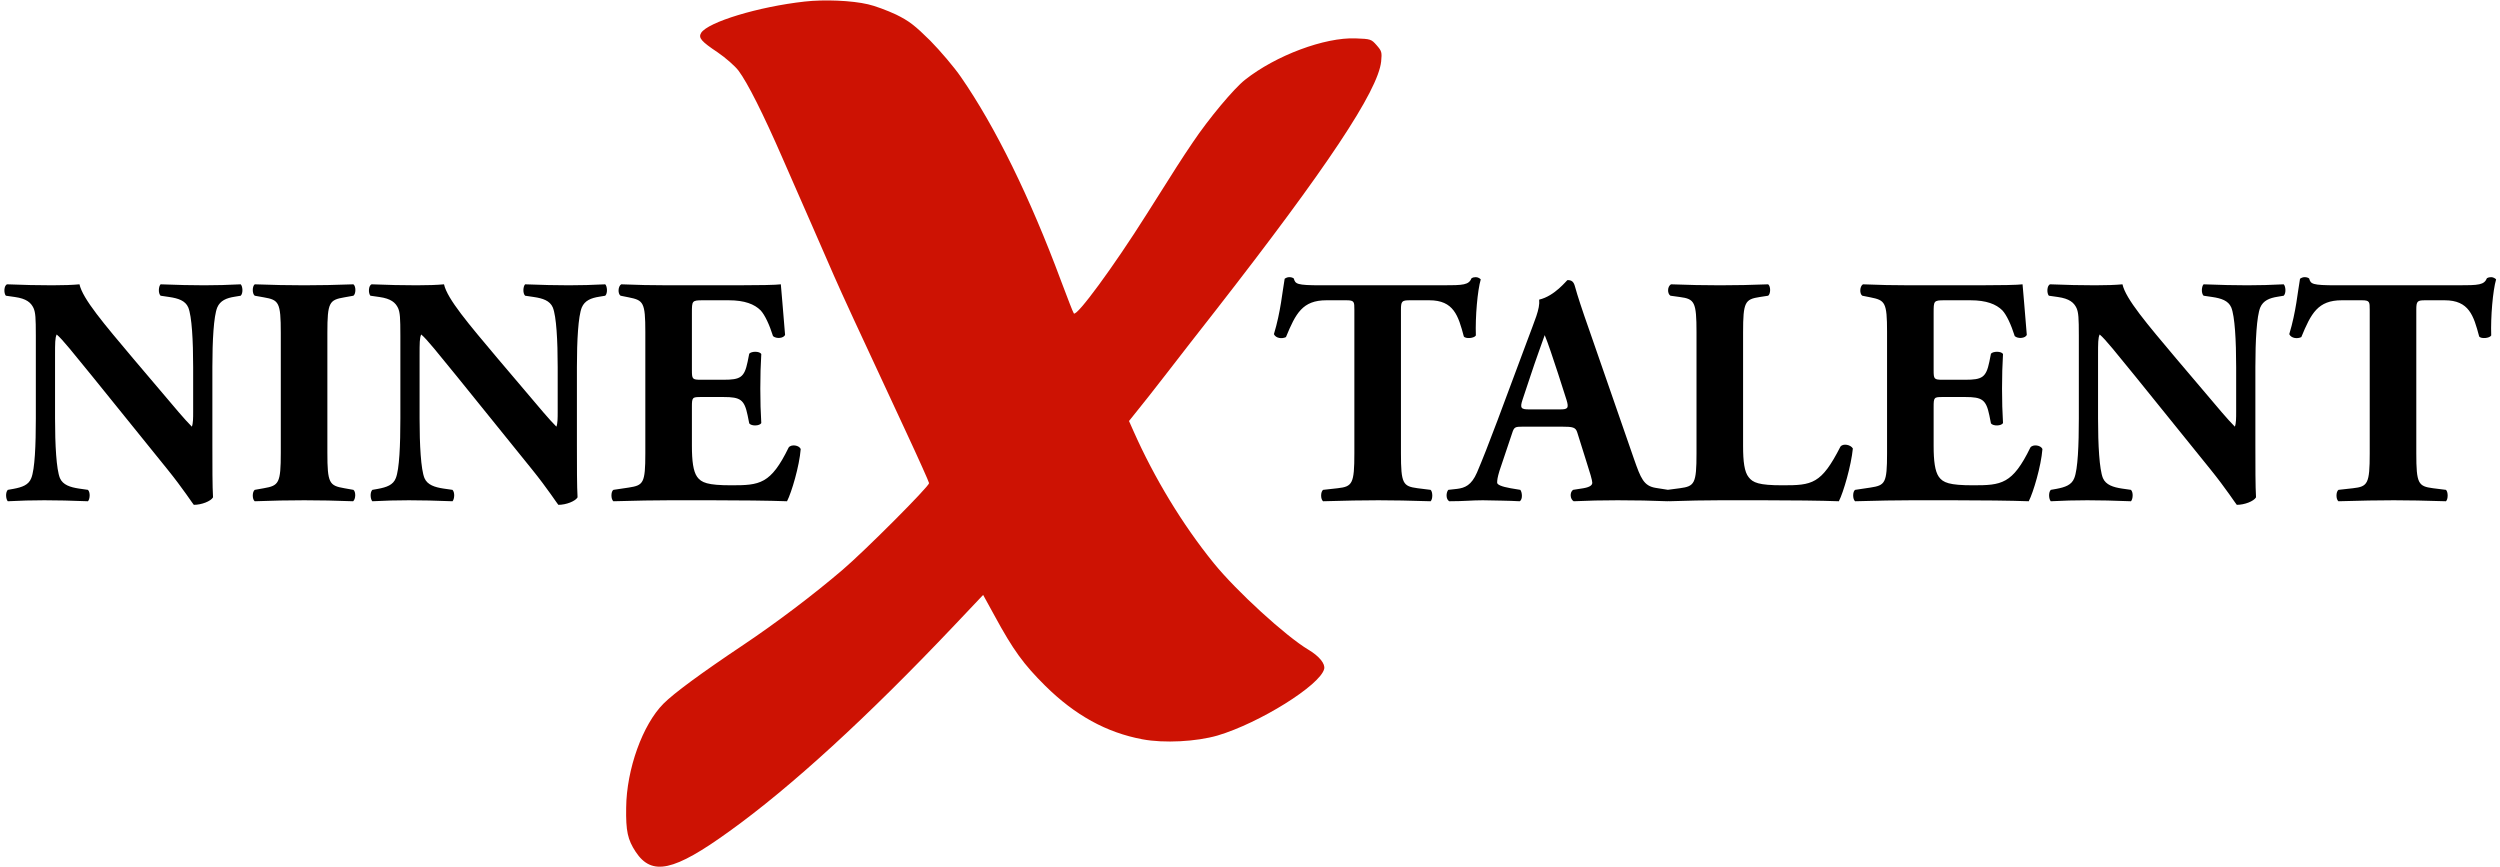 <?xml version="1.0" encoding="UTF-8"?> <svg xmlns="http://www.w3.org/2000/svg" width="1819" height="631" viewBox="0 0 1819 631" fill="none"><path d="M985.435 329.872V225.355C985.435 219.667 985.435 218.482 979.747 218.482H965.053C947.752 218.482 942.775 227.962 935.665 245.263C932.821 246.685 928.318 246.211 926.896 243.13C931.873 226.777 933.058 212.083 934.717 202.84C935.665 202.129 936.85 201.655 938.035 201.655C939.22 201.655 940.405 201.892 941.353 202.603C942.538 206.632 943.249 207.58 961.261 207.58H1049.43C1065.07 207.58 1068.62 207.343 1070.76 202.366C1071.7 201.892 1072.41 201.655 1073.84 201.655C1075.26 201.655 1076.92 202.603 1077.39 203.314C1075.02 211.372 1073.36 230.569 1073.84 244.078C1072.65 246.211 1066.25 246.685 1065.07 244.789C1061.04 229.621 1057.72 218.482 1039.95 218.482H1025.73C1020.04 218.482 1019.33 219.193 1019.33 225.355V329.872C1019.33 351.913 1020.75 353.809 1031.41 355.231L1040.89 356.416C1042.55 357.838 1042.55 363.289 1040.89 364.711C1025.49 364.237 1013.64 364 1002.97 364C991.597 364 979.273 364.237 962.683 364.711C960.787 363.289 960.787 357.838 962.683 356.416L973.348 355.231C984.013 354.046 985.435 351.913 985.435 329.872ZM1136.26 310.438H1108.05C1102.37 310.438 1101.66 310.675 1100.23 315.178L1090.99 342.67C1089.57 347.41 1089.33 349.306 1089.33 351.202C1089.33 352.624 1092.41 354.046 1099.05 355.231L1106.16 356.416C1107.58 358.075 1108.05 363.526 1105.68 364.711C1097.39 364.237 1088.86 364.237 1078.9 364C1070.85 364 1065.39 364.711 1054.49 364.711C1051.89 363.289 1052.12 358.312 1053.78 356.416L1060.18 355.705C1065.87 354.994 1070.61 353.098 1074.64 343.855C1078.67 334.375 1083.17 322.999 1089.57 305.935L1111.14 248.107C1116.59 233.176 1120.62 224.881 1119.9 218.008C1131.28 215.401 1140.05 203.788 1140.52 203.788C1143.6 203.788 1145.03 204.973 1145.97 208.528C1147.87 215.401 1150.71 224.17 1156.64 240.997L1188.87 333.901C1193.85 348.121 1195.98 353.572 1204.75 354.994L1213.76 356.416C1215.18 357.601 1215.65 363.289 1213.52 364.711C1202.14 364.237 1189.35 364 1177.02 364C1165.17 364 1155.93 364.237 1145.03 364.711C1142.42 363.289 1141.95 358.312 1144.55 356.416L1152.14 355.231C1157.59 354.283 1158.54 352.624 1158.54 351.202C1158.54 349.543 1156.88 343.855 1154.03 335.086L1147.63 314.704C1146.45 310.912 1144.55 310.438 1136.26 310.438ZM1112.79 297.877H1135.07C1140.52 297.877 1141.71 297.166 1139.81 291.004L1133.65 271.807C1130.33 261.616 1126.07 248.818 1123.93 243.841C1122.04 249.292 1117.3 262.09 1113.74 272.992L1107.82 290.767C1105.68 297.166 1106.87 297.877 1112.79 297.877ZM1268.27 241.708V324.658C1268.27 335.797 1269.22 343.381 1272.3 347.173C1275.38 351.202 1279.65 353.098 1296.95 353.098C1318.52 353.098 1325.15 352.387 1339.14 324.895C1341.03 322.525 1346.48 323.473 1348.14 326.317C1346.96 338.641 1341.27 358.312 1337.95 364.711C1325.39 364.237 1302.64 364 1283.2 364H1251.45C1240.54 364 1228.69 364.237 1214 364.711C1211.87 363.289 1211.39 357.838 1213.29 356.416L1222.29 355.231C1232.96 353.809 1234.38 351.913 1234.38 329.872V241.708C1234.38 219.667 1232.96 217.534 1222.29 216.112L1215.42 215.164C1213.05 213.742 1213.05 208.291 1215.9 206.869C1228.22 207.343 1240.07 207.58 1251.45 207.58C1262.82 207.58 1274.67 207.343 1286.52 206.869C1288.42 208.291 1288.42 213.742 1286.52 215.164L1280.36 216.112C1269.69 217.771 1268.27 219.667 1268.27 241.708ZM1406.91 227.725V269.2C1406.91 275.836 1407.15 276.31 1413.54 276.31H1429.9C1442.22 276.31 1445.07 274.651 1447.44 263.275L1448.62 257.35C1450.28 255.454 1456.2 255.454 1457.39 257.587C1456.92 265.171 1456.68 273.703 1456.68 282.709C1456.68 291.715 1456.92 300.247 1457.39 307.831C1456.2 309.964 1450.28 310.201 1448.62 308.068L1447.44 302.143C1445.07 290.767 1442.22 288.871 1429.9 288.871H1413.54C1407.15 288.871 1406.91 289.108 1406.91 296.218V324.421C1406.91 335.323 1407.86 342.907 1410.7 346.936C1413.78 351.202 1418.28 353.098 1435.59 353.098C1456.2 353.098 1464.26 352.387 1477.3 325.606C1479.19 322.999 1485.12 323.947 1486.07 326.791C1485.12 339.115 1479.43 358.312 1476.11 364.711C1463.55 364.237 1440.8 364 1421.37 364H1390.56C1379.18 364 1367.57 364.237 1349.79 364.711C1347.9 363.289 1347.9 357.601 1349.79 356.416L1360.93 354.757C1371.6 353.098 1373.02 351.676 1373.02 329.872V241.471C1373.02 219.904 1371.6 218.482 1360.93 216.349L1355.01 215.164C1352.87 213.742 1353.11 208.291 1355.48 206.869C1366.62 207.343 1378.23 207.58 1389.61 207.58H1439.85C1455.02 207.58 1468.53 207.343 1471.61 206.869C1471.85 210.661 1473.51 227.725 1474.69 243.604C1473.74 246.211 1468.29 246.685 1465.92 244.552C1463.31 236.257 1460 229.147 1456.92 225.829C1452.41 221.326 1445.3 218.482 1433.69 218.482H1414.73C1406.91 218.482 1406.91 218.956 1406.91 227.725ZM1641.01 267.067V323.71C1641.01 339.115 1641.01 354.046 1641.48 361.867C1639.83 364.711 1633.19 367.318 1627.5 367.318C1627.26 367.318 1619.44 355.231 1608.3 341.485L1553.56 273.703C1539.81 256.876 1531.99 246.922 1527.72 243.367C1526.54 245.737 1526.54 249.766 1526.54 258.535V304.513C1526.54 323.71 1527.49 341.485 1530.09 347.884C1532.23 352.861 1537.68 354.52 1543.84 355.468L1550.48 356.416C1552.37 358.312 1551.9 363.289 1550.48 364.711C1537.68 364.237 1528.2 364 1518.72 364C1509.95 364 1501.18 364.237 1492.17 364.711C1490.75 363.289 1490.28 358.312 1492.17 356.416L1496.2 355.705C1502.6 354.52 1507.34 352.861 1509.24 347.884C1511.85 341.485 1512.56 323.71 1512.56 304.513V244.315C1512.56 231.28 1512.32 227.488 1510.9 224.17C1509 220.141 1505.68 217.297 1497.39 216.112L1490.75 215.164C1489.09 213.268 1489.33 207.58 1491.7 206.869C1502.84 207.343 1514.69 207.58 1524.41 207.58C1532.46 207.58 1539.34 207.343 1544.31 206.869C1546.68 217.534 1562.09 235.546 1583.42 260.905L1603.33 284.368C1613.76 296.692 1620.63 304.987 1626.08 310.438C1627.03 308.068 1627.03 304.039 1627.03 299.773V267.067C1627.03 247.87 1626.08 230.095 1623.47 223.696C1621.34 218.719 1616.13 217.06 1609.73 216.112L1603.33 215.164C1601.43 213.268 1601.91 208.291 1603.33 206.869C1616.13 207.343 1625.37 207.58 1635.09 207.58C1643.85 207.58 1652.39 207.343 1661.63 206.869C1663.05 208.291 1663.53 213.268 1661.63 215.164L1657.36 215.875C1651.2 216.823 1646.7 218.719 1644.57 223.696C1641.96 230.095 1641.01 247.87 1641.01 267.067ZM1724.21 329.872V225.355C1724.21 219.667 1724.21 218.482 1718.52 218.482H1703.83C1686.53 218.482 1681.55 227.962 1674.44 245.263C1671.59 246.685 1667.09 246.211 1665.67 243.13C1670.65 226.777 1671.83 212.083 1673.49 202.84C1674.44 202.129 1675.62 201.655 1676.81 201.655C1677.99 201.655 1679.18 201.892 1680.13 202.603C1681.31 206.632 1682.02 207.58 1700.03 207.58H1788.2C1803.84 207.58 1807.4 207.343 1809.53 202.366C1810.48 201.892 1811.19 201.655 1812.61 201.655C1814.03 201.655 1815.69 202.603 1816.16 203.314C1813.79 211.372 1812.14 230.569 1812.61 244.078C1811.42 246.211 1805.03 246.685 1803.84 244.789C1799.81 229.621 1796.49 218.482 1778.72 218.482H1764.5C1758.81 218.482 1758.1 219.193 1758.1 225.355V329.872C1758.1 351.913 1759.52 353.809 1770.19 355.231L1779.67 356.416C1781.33 357.838 1781.33 363.289 1779.67 364.711C1764.26 364.237 1752.41 364 1741.75 364C1730.37 364 1718.05 364.237 1701.46 364.711C1699.56 363.289 1699.56 357.838 1701.46 356.416L1712.12 355.231C1722.79 354.046 1724.21 351.913 1724.21 329.872Z" fill="black"></path><path d="M585.467 1.133C551.867 4.867 515.067 16.067 510.133 23.933C508 27.533 510.133 30.067 522.133 38.067C528 42.067 534.8 48.067 537.333 51.4C544 60.333 555.333 82.867 569.333 115C576.133 130.333 585.6 152.333 590.667 163.667C595.6 175 602.8 191.533 606.667 200.333C613.467 215.8 621.6 233.4 658.8 313.267C668.267 333.533 676 350.867 676 351.533C676 353.933 629.333 400.733 613.067 414.6C591.867 432.733 565.067 453 540.8 469.267C509.733 490.067 490.4 504.333 482.8 511.933C467.6 527.133 455.867 559.667 455.6 587.667C455.333 604.733 456.667 610.867 462.533 619.8C474.267 637.533 490.267 634.067 530.667 604.867C575.467 572.733 631.467 521.4 694.133 455.267L715.333 432.867L723.6 447.933C737.2 473 744.8 483.4 760.533 499C782.133 520.333 804.933 533 831.333 537.933C846.933 540.867 870.4 539.667 886 535.133C916.4 526.067 960.533 498.6 963.467 486.733C964.4 483 959.867 477.4 952 472.733C935.467 462.867 899.6 430.067 883.067 409.667C860.267 381.533 839.867 347.8 824.667 313.533L821.467 306.333L827.333 299C830.667 295 840.4 282.6 849.067 271.4C857.733 260.2 873.733 239.533 884.667 225.667C965.333 122.2 1002.67 66.067 1004.93 44.733C1005.6 37.933 1005.33 37.133 1001.6 32.867C997.733 28.467 997.2 28.333 986.4 27.933C964 27 928.267 40.333 905.867 58.067C897.733 64.467 879.467 86.333 868 103.4C858.8 117 856.933 120.067 834 156.333C810.267 193.933 783.467 230.467 781.333 228.067C780.8 227.533 776.667 216.733 772 204.333C749.467 143.667 724.133 92.067 699.2 56.067C694.267 48.867 684.133 37 676.8 29.533C665.6 18.467 661.467 15.267 652 10.6C645.733 7.667 636.533 4.2 631.6 3.133C619.733 0.333 599.6 -0.467 585.467 1.133Z" fill="#CD1203"></path><path d="M154.524 267.067V323.71C154.524 339.115 154.524 354.046 154.998 361.867C153.339 364.711 146.703 367.318 141.015 367.318C140.778 367.318 132.957 355.231 121.818 341.485L67.071 273.703C53.325 256.876 45.504 246.922 41.238 243.367C40.053 245.737 40.053 249.766 40.053 258.535V304.513C40.053 323.71 41.001 341.485 43.608 347.884C45.741 352.861 51.192 354.52 57.354 355.468L63.99 356.416C65.886 358.312 65.412 363.289 63.99 364.711C51.192 364.237 41.712 364 32.232 364C23.463 364 14.694 364.237 5.688 364.711C4.266 363.289 3.792 358.312 5.688 356.416L9.717 355.705C16.116 354.52 20.856 352.861 22.752 347.884C25.359 341.485 26.07 323.71 26.07 304.513V244.315C26.07 231.28 25.833 227.488 24.411 224.17C22.515 220.141 19.197 217.297 10.902 216.112L4.266 215.164C2.607 213.268 2.844 207.58 5.214 206.869C16.353 207.343 28.203 207.58 37.92 207.58C45.978 207.58 52.851 207.343 57.828 206.869C60.198 217.534 75.603 235.546 96.933 260.905L116.841 284.368C127.269 296.692 134.142 304.987 139.593 310.438C140.541 308.068 140.541 304.039 140.541 299.773V267.067C140.541 247.87 139.593 230.095 136.986 223.696C134.853 218.719 129.639 217.06 123.24 216.112L116.841 215.164C114.945 213.268 115.419 208.291 116.841 206.869C129.639 207.343 138.882 207.58 148.599 207.58C157.368 207.58 165.9 207.343 175.143 206.869C176.565 208.291 177.039 213.268 175.143 215.164L170.877 215.875C164.715 216.823 160.212 218.719 158.079 223.696C155.472 230.095 154.524 247.87 154.524 267.067ZM238.196 242.182V329.398C238.196 351.676 239.618 353.335 250.52 355.231L257.156 356.416C259.052 357.838 258.815 363.289 256.919 364.711C244.121 364.237 232.508 364 221.369 364C209.993 364 198.143 364.237 185.345 364.711C183.449 363.289 183.449 357.838 185.345 356.416L191.981 355.231C202.883 353.335 204.305 351.676 204.305 329.398V242.182C204.305 219.904 202.883 218.245 191.981 216.349L185.345 215.164C183.449 213.742 183.449 208.291 185.345 206.869C198.143 207.343 209.993 207.58 221.369 207.58C232.508 207.58 244.358 207.343 257.156 206.869C259.052 208.291 259.052 213.742 257.156 215.164L250.52 216.349C239.618 218.245 238.196 219.904 238.196 242.182ZM419.76 267.067V323.71C419.76 339.115 419.76 354.046 420.234 361.867C418.575 364.711 411.939 367.318 406.251 367.318C406.014 367.318 398.193 355.231 387.054 341.485L332.307 273.703C318.561 256.876 310.74 246.922 306.474 243.367C305.289 245.737 305.289 249.766 305.289 258.535V304.513C305.289 323.71 306.237 341.485 308.844 347.884C310.977 352.861 316.428 354.52 322.59 355.468L329.226 356.416C331.122 358.312 330.648 363.289 329.226 364.711C316.428 364.237 306.948 364 297.468 364C288.699 364 279.93 364.237 270.924 364.711C269.502 363.289 269.028 358.312 270.924 356.416L274.953 355.705C281.352 354.52 286.092 352.861 287.988 347.884C290.595 341.485 291.306 323.71 291.306 304.513V244.315C291.306 231.28 291.069 227.488 289.647 224.17C287.751 220.141 284.433 217.297 276.138 216.112L269.502 215.164C267.843 213.268 268.08 207.58 270.45 206.869C281.589 207.343 293.439 207.58 303.156 207.58C311.214 207.58 318.087 207.343 323.064 206.869C325.434 217.534 340.839 235.546 362.169 260.905L382.077 284.368C392.505 296.692 399.378 304.987 404.829 310.438C405.777 308.068 405.777 304.039 405.777 299.773V267.067C405.777 247.87 404.829 230.095 402.222 223.696C400.089 218.719 394.875 217.06 388.476 216.112L382.077 215.164C380.181 213.268 380.655 208.291 382.077 206.869C394.875 207.343 404.118 207.58 413.835 207.58C422.604 207.58 431.136 207.343 440.379 206.869C441.801 208.291 442.275 213.268 440.379 215.164L436.113 215.875C429.951 216.823 425.448 218.719 423.315 223.696C420.708 230.095 419.76 247.87 419.76 267.067ZM503.432 227.725V269.2C503.432 275.836 503.669 276.31 510.068 276.31H526.421C538.745 276.31 541.589 274.651 543.959 263.275L545.144 257.35C546.803 255.454 552.728 255.454 553.913 257.587C553.439 265.171 553.202 273.703 553.202 282.709C553.202 291.715 553.439 300.247 553.913 307.831C552.728 309.964 546.803 310.201 545.144 308.068L543.959 302.143C541.589 290.767 538.745 288.871 526.421 288.871H510.068C503.669 288.871 503.432 289.108 503.432 296.218V324.421C503.432 335.323 504.38 342.907 507.224 346.936C510.305 351.202 514.808 353.098 532.109 353.098C552.728 353.098 560.786 352.387 573.821 325.606C575.717 322.999 581.642 323.947 582.59 326.791C581.642 339.115 575.954 358.312 572.636 364.711C560.075 364.237 537.323 364 517.889 364H487.079C475.703 364 464.09 364.237 446.315 364.711C444.419 363.289 444.419 357.601 446.315 356.416L457.454 354.757C468.119 353.098 469.541 351.676 469.541 329.872V241.471C469.541 219.904 468.119 218.482 457.454 216.349L451.529 215.164C449.396 213.742 449.633 208.291 452.003 206.869C463.142 207.343 474.755 207.58 486.131 207.58H536.375C551.543 207.58 565.052 207.343 568.133 206.869C568.37 210.661 570.029 227.725 571.214 243.604C570.266 246.211 564.815 246.685 562.445 244.552C559.838 236.257 556.52 229.147 553.439 225.829C548.936 221.326 541.826 218.482 530.213 218.482H511.253C503.432 218.482 503.432 218.956 503.432 227.725Z" fill="black"></path></svg> 